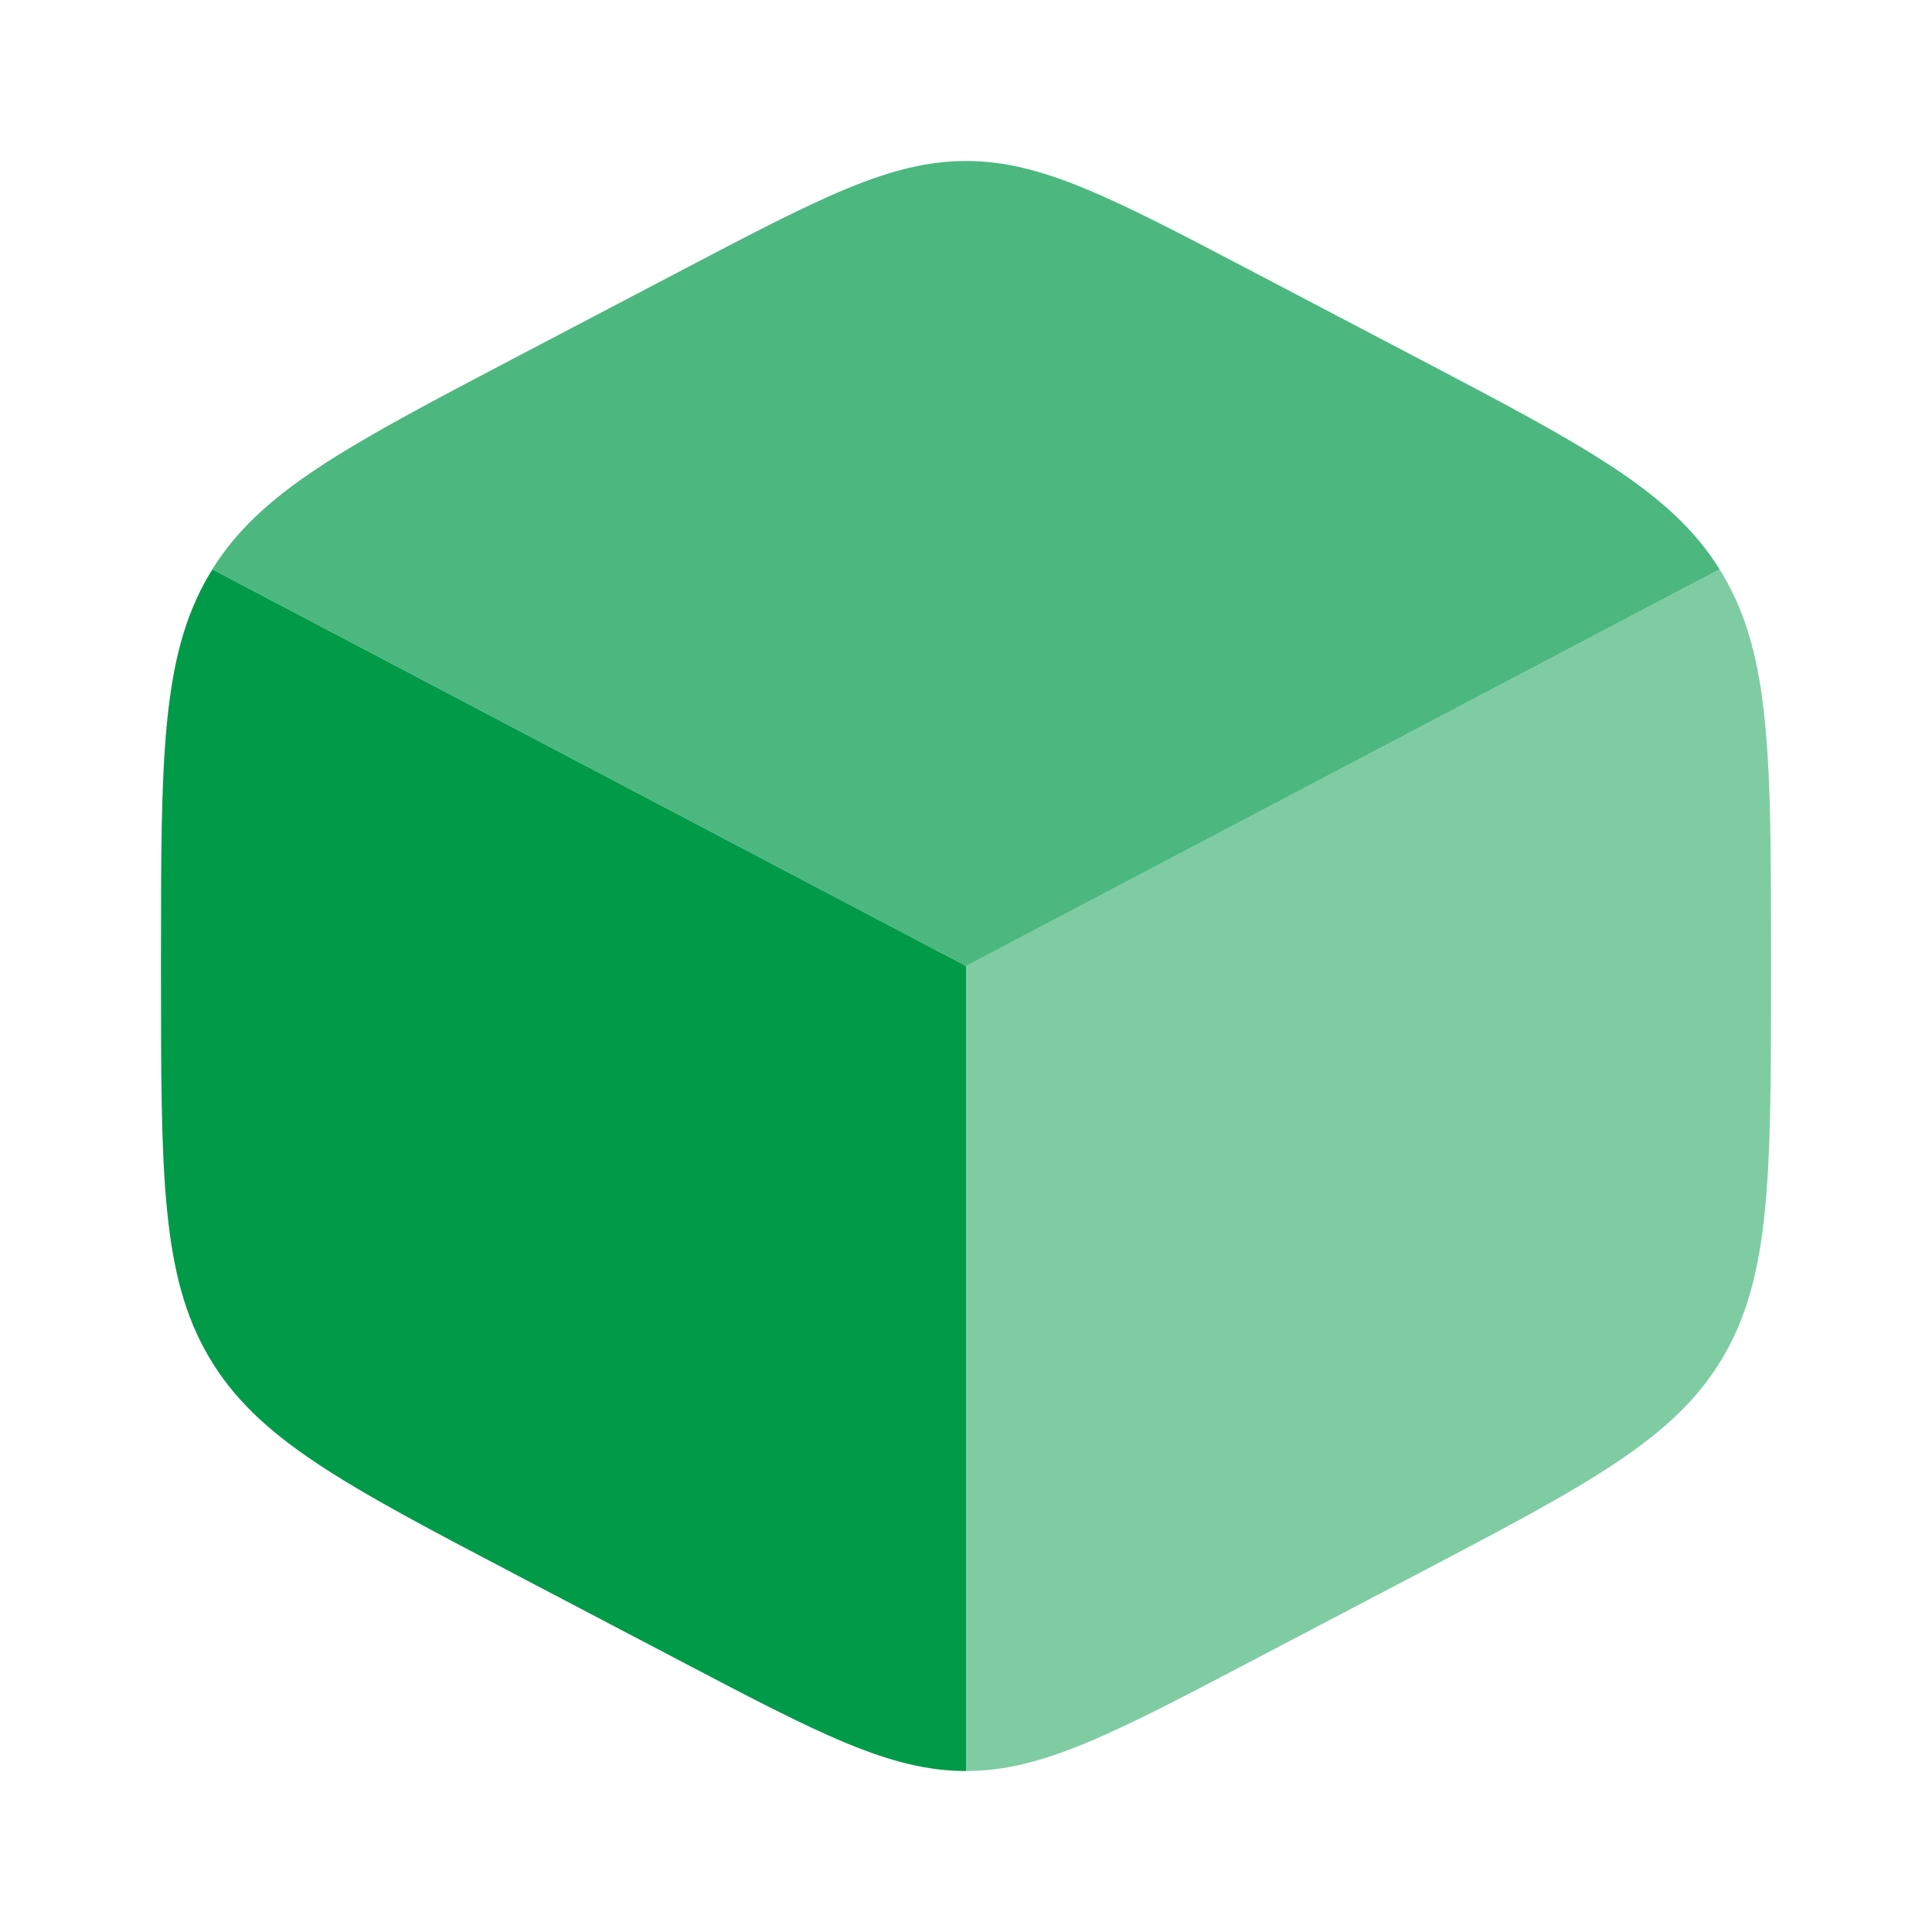 <svg width="28" height="28" viewBox="0 0 28 28" fill="none" xmlns="http://www.w3.org/2000/svg">
<path d="M9.826 24.054C11.874 25.129 12.898 25.667 14 25.667V14L3.078 8.252C3.062 8.277 3.046 8.303 3.03 8.33C2.333 9.513 2.333 10.986 2.333 13.932V14.068C2.333 17.014 2.333 18.487 3.03 19.67C3.727 20.854 4.982 21.513 7.493 22.83L9.826 24.054Z" fill="#009A49"/>
<path opacity="0.7" d="M20.507 5.17L18.174 3.946C16.125 2.871 15.101 2.333 14 2.333C12.898 2.333 11.874 2.871 9.826 3.946L7.492 5.17C5.038 6.458 3.783 7.116 3.077 8.251L14 14L24.922 8.251C24.216 7.116 22.961 6.458 20.507 5.17Z" fill="#009A49"/>
<path opacity="0.5" d="M24.97 8.33C24.954 8.303 24.938 8.277 24.922 8.252L14 14V25.667C15.102 25.667 16.126 25.129 18.174 24.054L20.507 22.83C23.018 21.513 24.273 20.854 24.97 19.67C25.667 18.487 25.667 17.014 25.667 14.068V13.932C25.667 10.986 25.667 9.513 24.97 8.33Z" fill="#009A49"/>
</svg>
